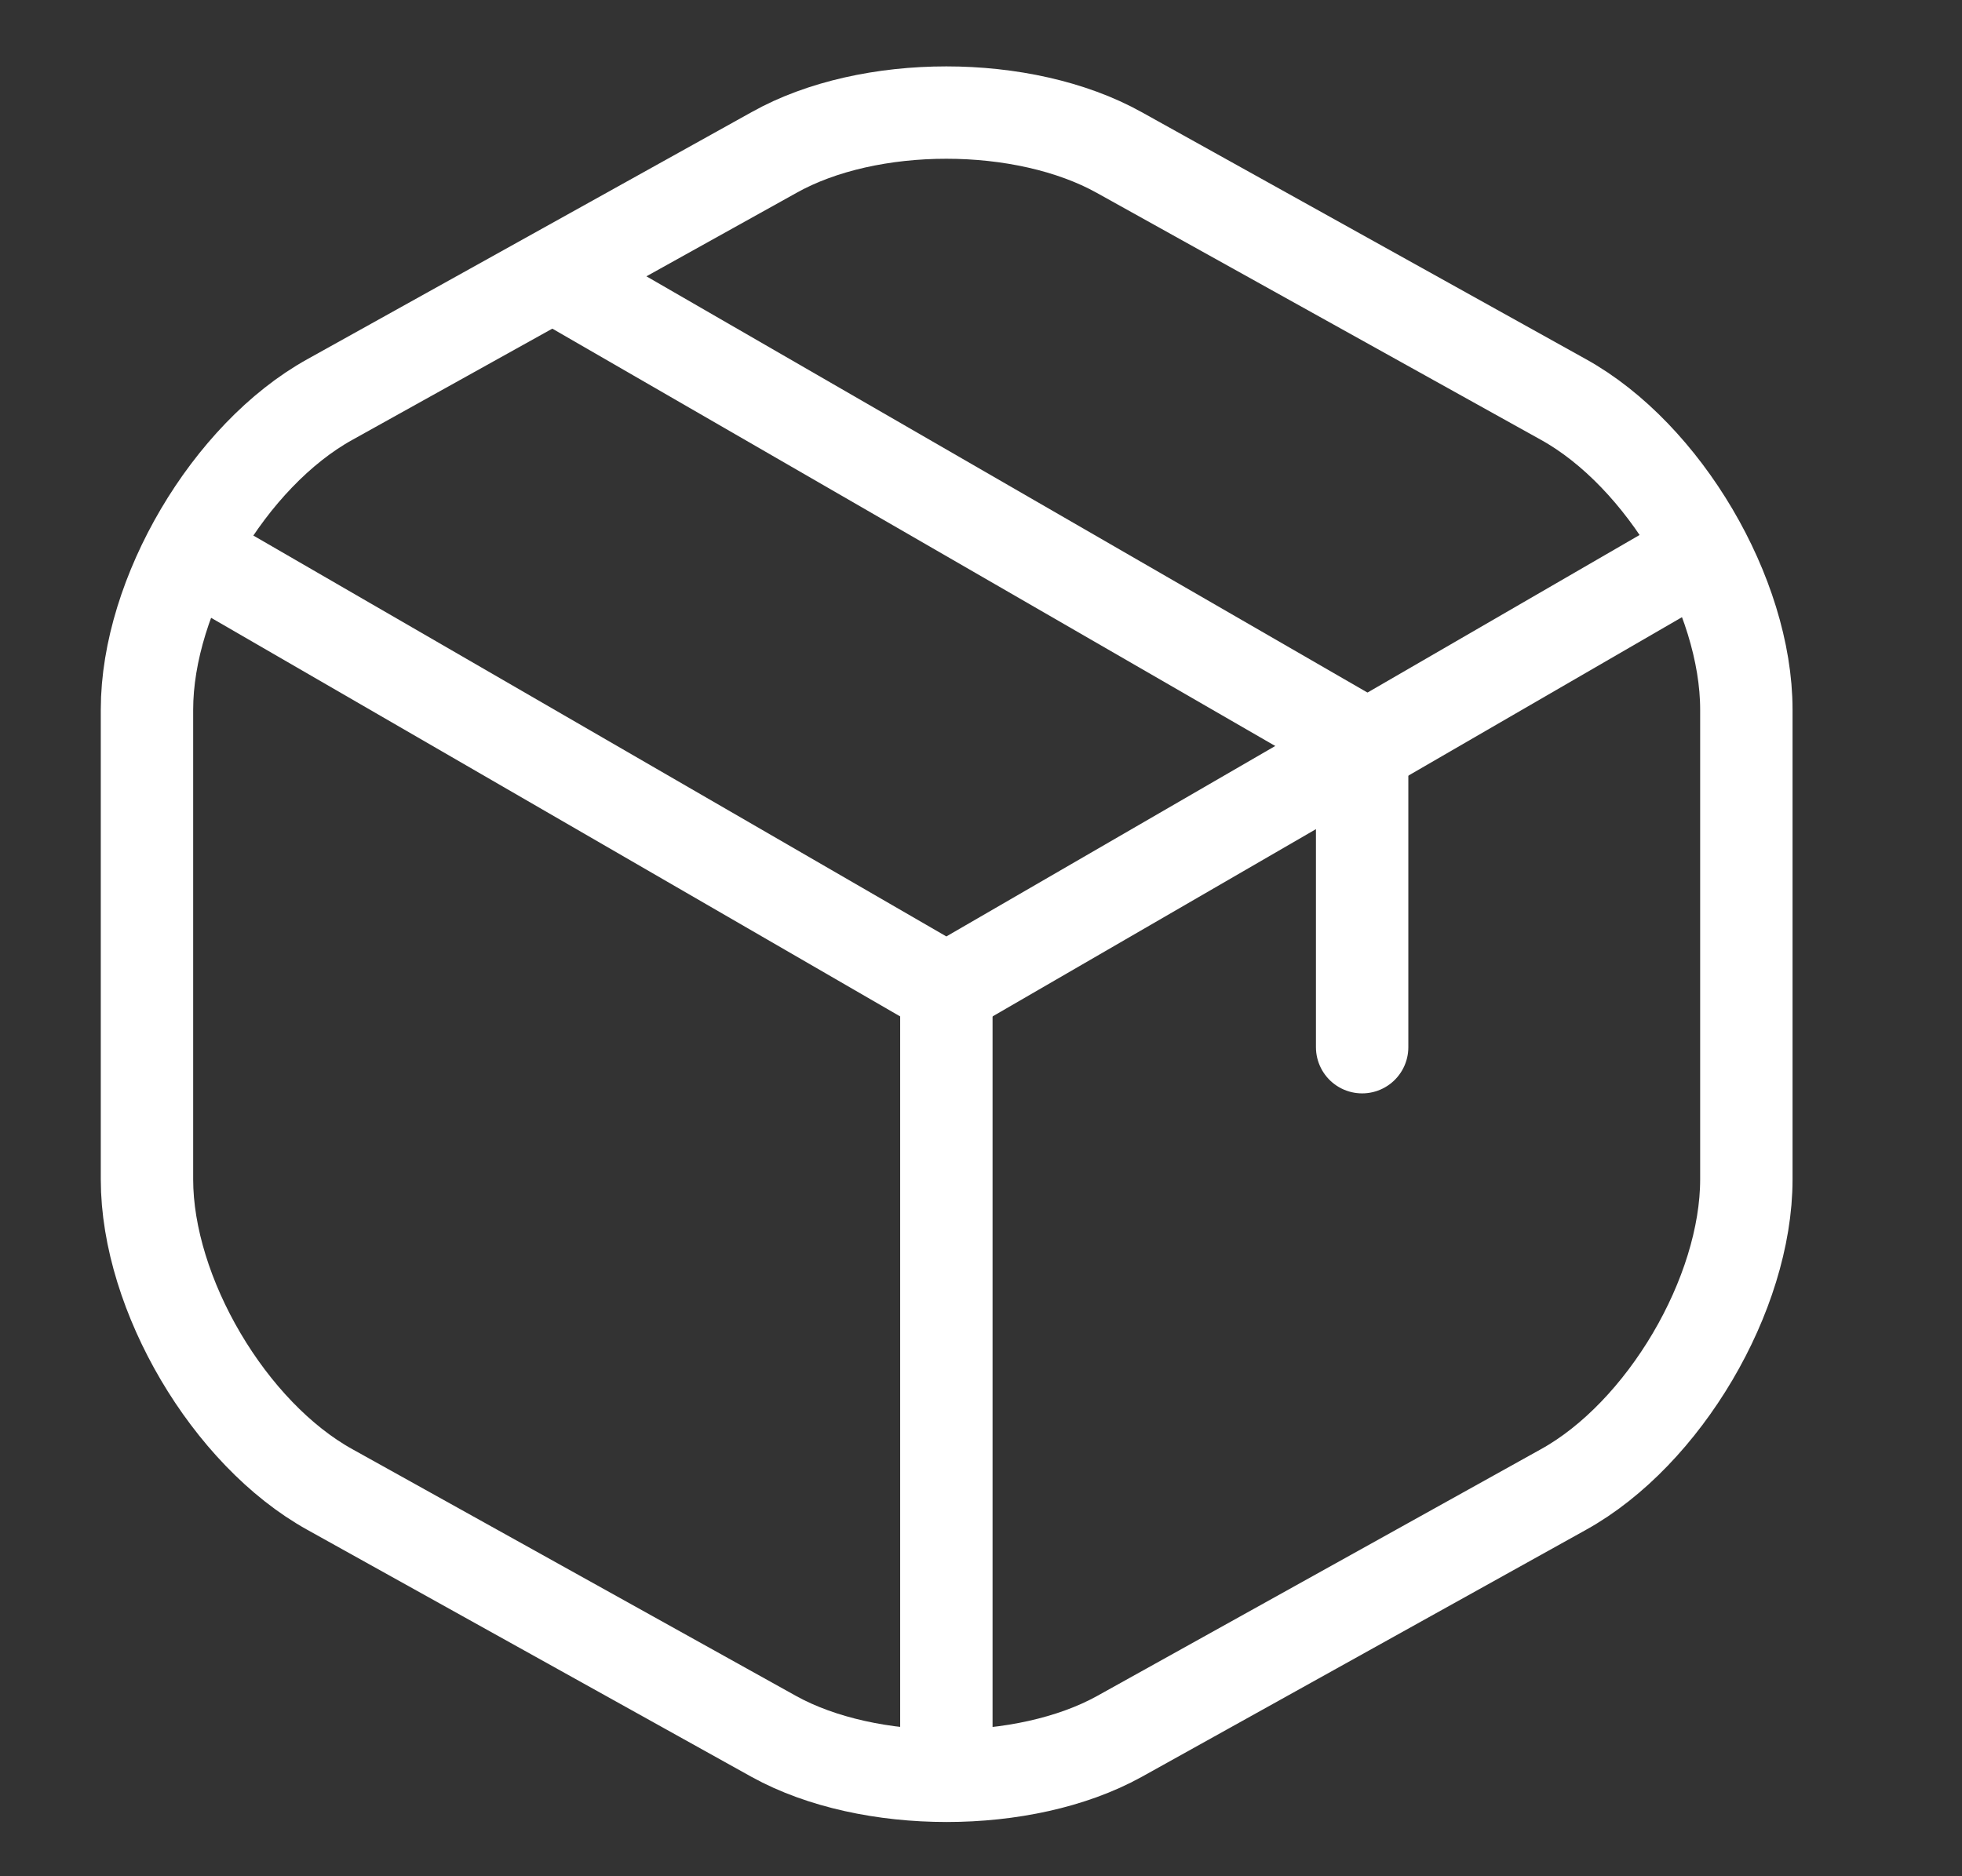 <svg width="23" height="22" viewBox="0 0 23 22" fill="none" xmlns="http://www.w3.org/2000/svg">
<rect x="0" y="0" width="23" height="22" fill="#333333" stroke="none"/>
<path d="M2.484 6.624L11.094 11.606L19.645 6.653" stroke="white" stroke-width="1.083" stroke-linecap="round" stroke-linejoin="round"/>
<path d="M11.094 20.44V11.596" stroke="white" stroke-width="1.083" stroke-linecap="round" stroke-linejoin="round"/>
<path d="M9.074 1.788L3.868 4.684C2.688 5.337 1.723 6.975 1.723 8.321V13.829C1.723 15.175 2.688 16.813 3.868 17.466L9.074 20.362C10.186 20.976 12.009 20.976 13.12 20.362L18.327 17.466C19.507 16.813 20.472 15.175 20.472 13.829V8.321C20.472 6.975 19.507 5.337 18.327 4.684L13.12 1.788C11.999 1.164 10.186 1.164 9.074 1.788Z" stroke="white" stroke-width="1.083" stroke-linecap="round" stroke-linejoin="round"/>
<path d="M15.968 12.279V8.71L6.715 3.367" stroke="white" stroke-width="1.083" stroke-linecap="round" stroke-linejoin="round"/>
</svg>
